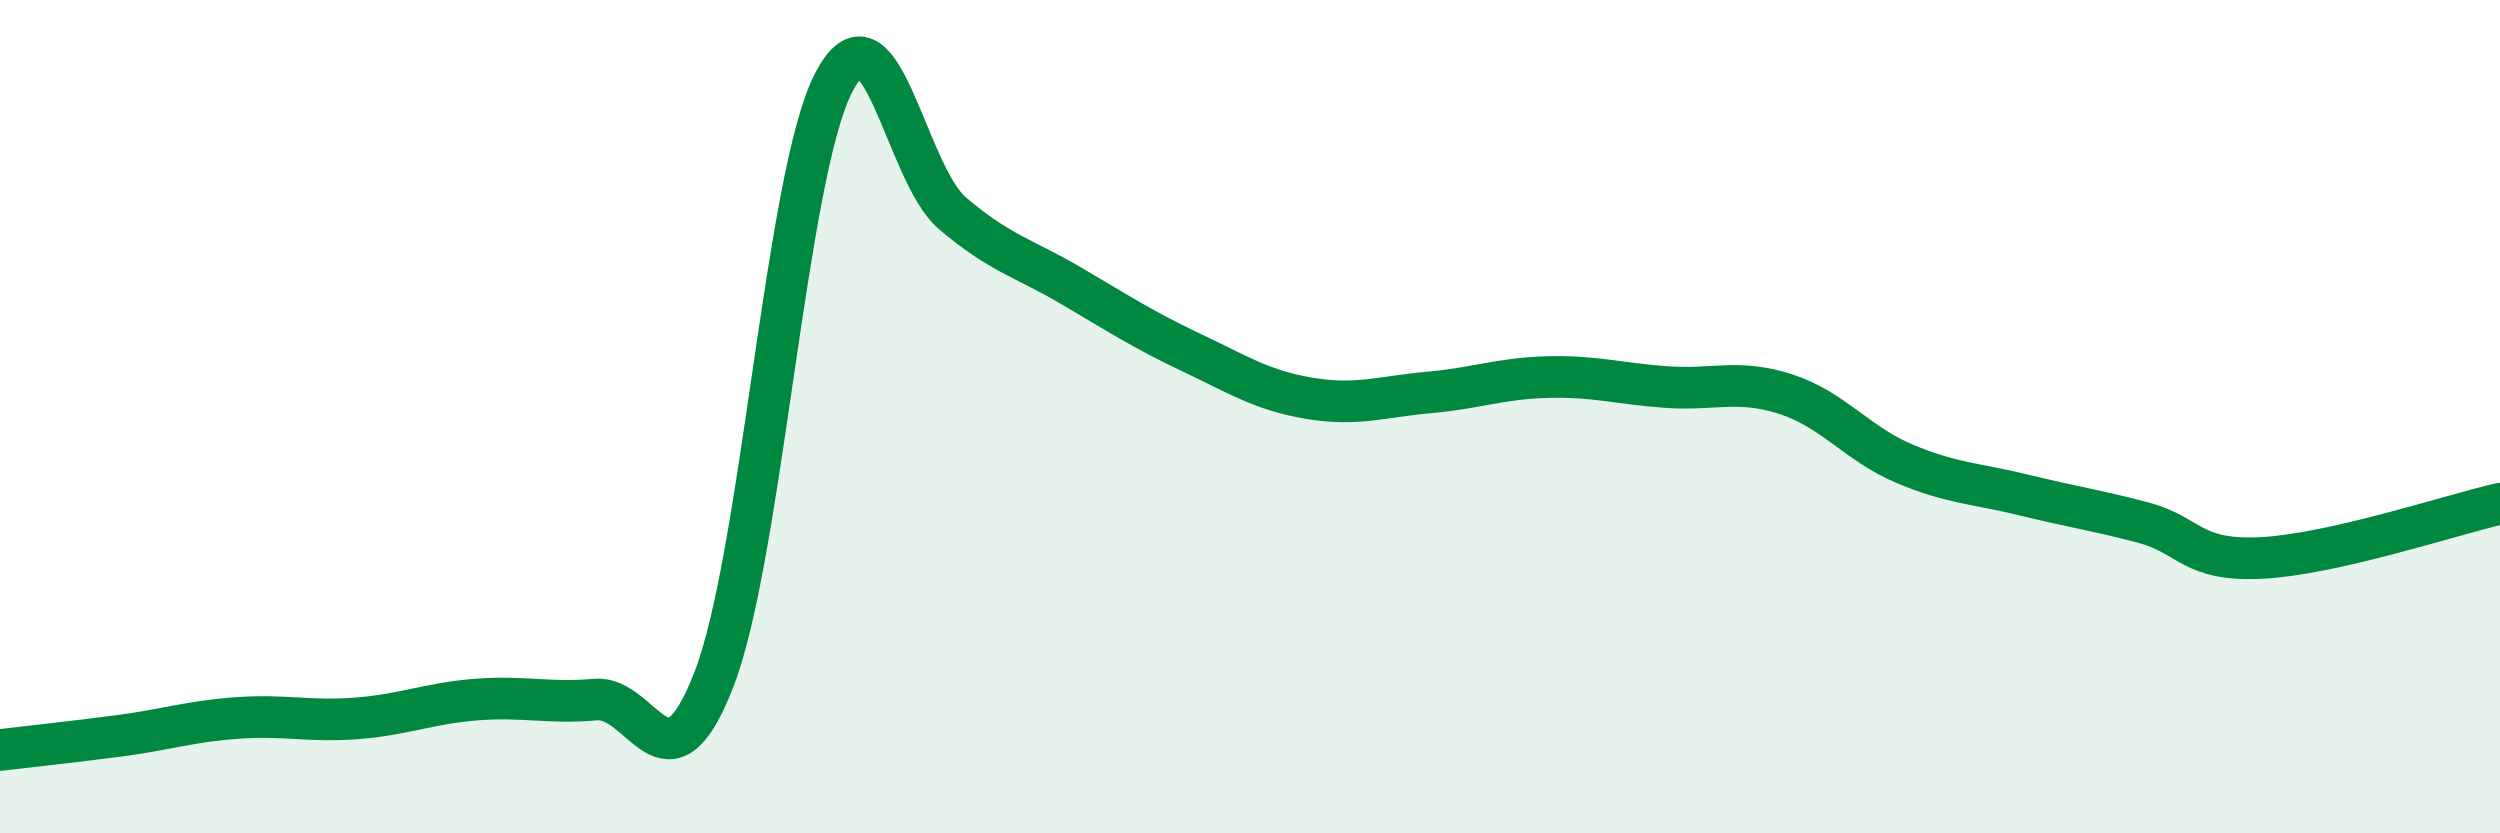 
    <svg width="60" height="20" viewBox="0 0 60 20" xmlns="http://www.w3.org/2000/svg">
      <path
        d="M 0,18 C 0.57,17.93 1.72,17.81 2.86,17.66 C 4,17.51 4.57,17.31 5.71,17.23 C 6.85,17.15 7.43,17.33 8.57,17.24 C 9.71,17.15 10.29,16.88 11.43,16.79 C 12.57,16.7 13.15,16.89 14.29,16.79 C 15.43,16.69 16,19.25 17.14,16.29 C 18.28,13.33 18.86,4.23 20,2 C 21.14,-0.23 21.72,4.15 22.86,5.12 C 24,6.09 24.57,6.19 25.71,6.86 C 26.85,7.53 27.43,7.91 28.57,8.45 C 29.71,8.99 30.29,9.37 31.43,9.56 C 32.57,9.75 33.15,9.52 34.29,9.42 C 35.43,9.32 36,9.08 37.14,9.05 C 38.28,9.02 38.86,9.21 40,9.29 C 41.14,9.37 41.72,9.09 42.86,9.46 C 44,9.83 44.57,10.65 45.71,11.13 C 46.85,11.61 47.43,11.6 48.57,11.88 C 49.71,12.16 50.29,12.24 51.43,12.54 C 52.57,12.84 52.58,13.48 54.29,13.39 C 56,13.3 58.86,12.35 60,12.09L60 20L0 20Z"
        fill="#008740"
        opacity="0.1"
        stroke-linecap="round"
        stroke-linejoin="round"
      />
      <path
        d="M 0,18 C 0.57,17.93 1.72,17.81 2.86,17.66 C 4,17.51 4.57,17.31 5.71,17.23 C 6.85,17.15 7.43,17.33 8.57,17.24 C 9.71,17.15 10.29,16.88 11.43,16.79 C 12.57,16.7 13.15,16.89 14.29,16.79 C 15.43,16.69 16,19.25 17.14,16.29 C 18.28,13.33 18.86,4.23 20,2 C 21.14,-0.23 21.72,4.15 22.86,5.12 C 24,6.09 24.57,6.19 25.71,6.86 C 26.85,7.53 27.43,7.91 28.57,8.45 C 29.71,8.99 30.29,9.37 31.43,9.56 C 32.57,9.75 33.15,9.52 34.29,9.42 C 35.43,9.32 36,9.08 37.14,9.05 C 38.28,9.02 38.86,9.21 40,9.29 C 41.14,9.37 41.72,9.09 42.86,9.46 C 44,9.83 44.57,10.65 45.71,11.13 C 46.85,11.61 47.43,11.6 48.57,11.88 C 49.71,12.16 50.29,12.24 51.43,12.54 C 52.57,12.84 52.58,13.48 54.29,13.39 C 56,13.3 58.86,12.35 60,12.09"
        stroke="#008740"
        stroke-width="1"
        fill="none"
        stroke-linecap="round"
        stroke-linejoin="round"
      />
    </svg>
  